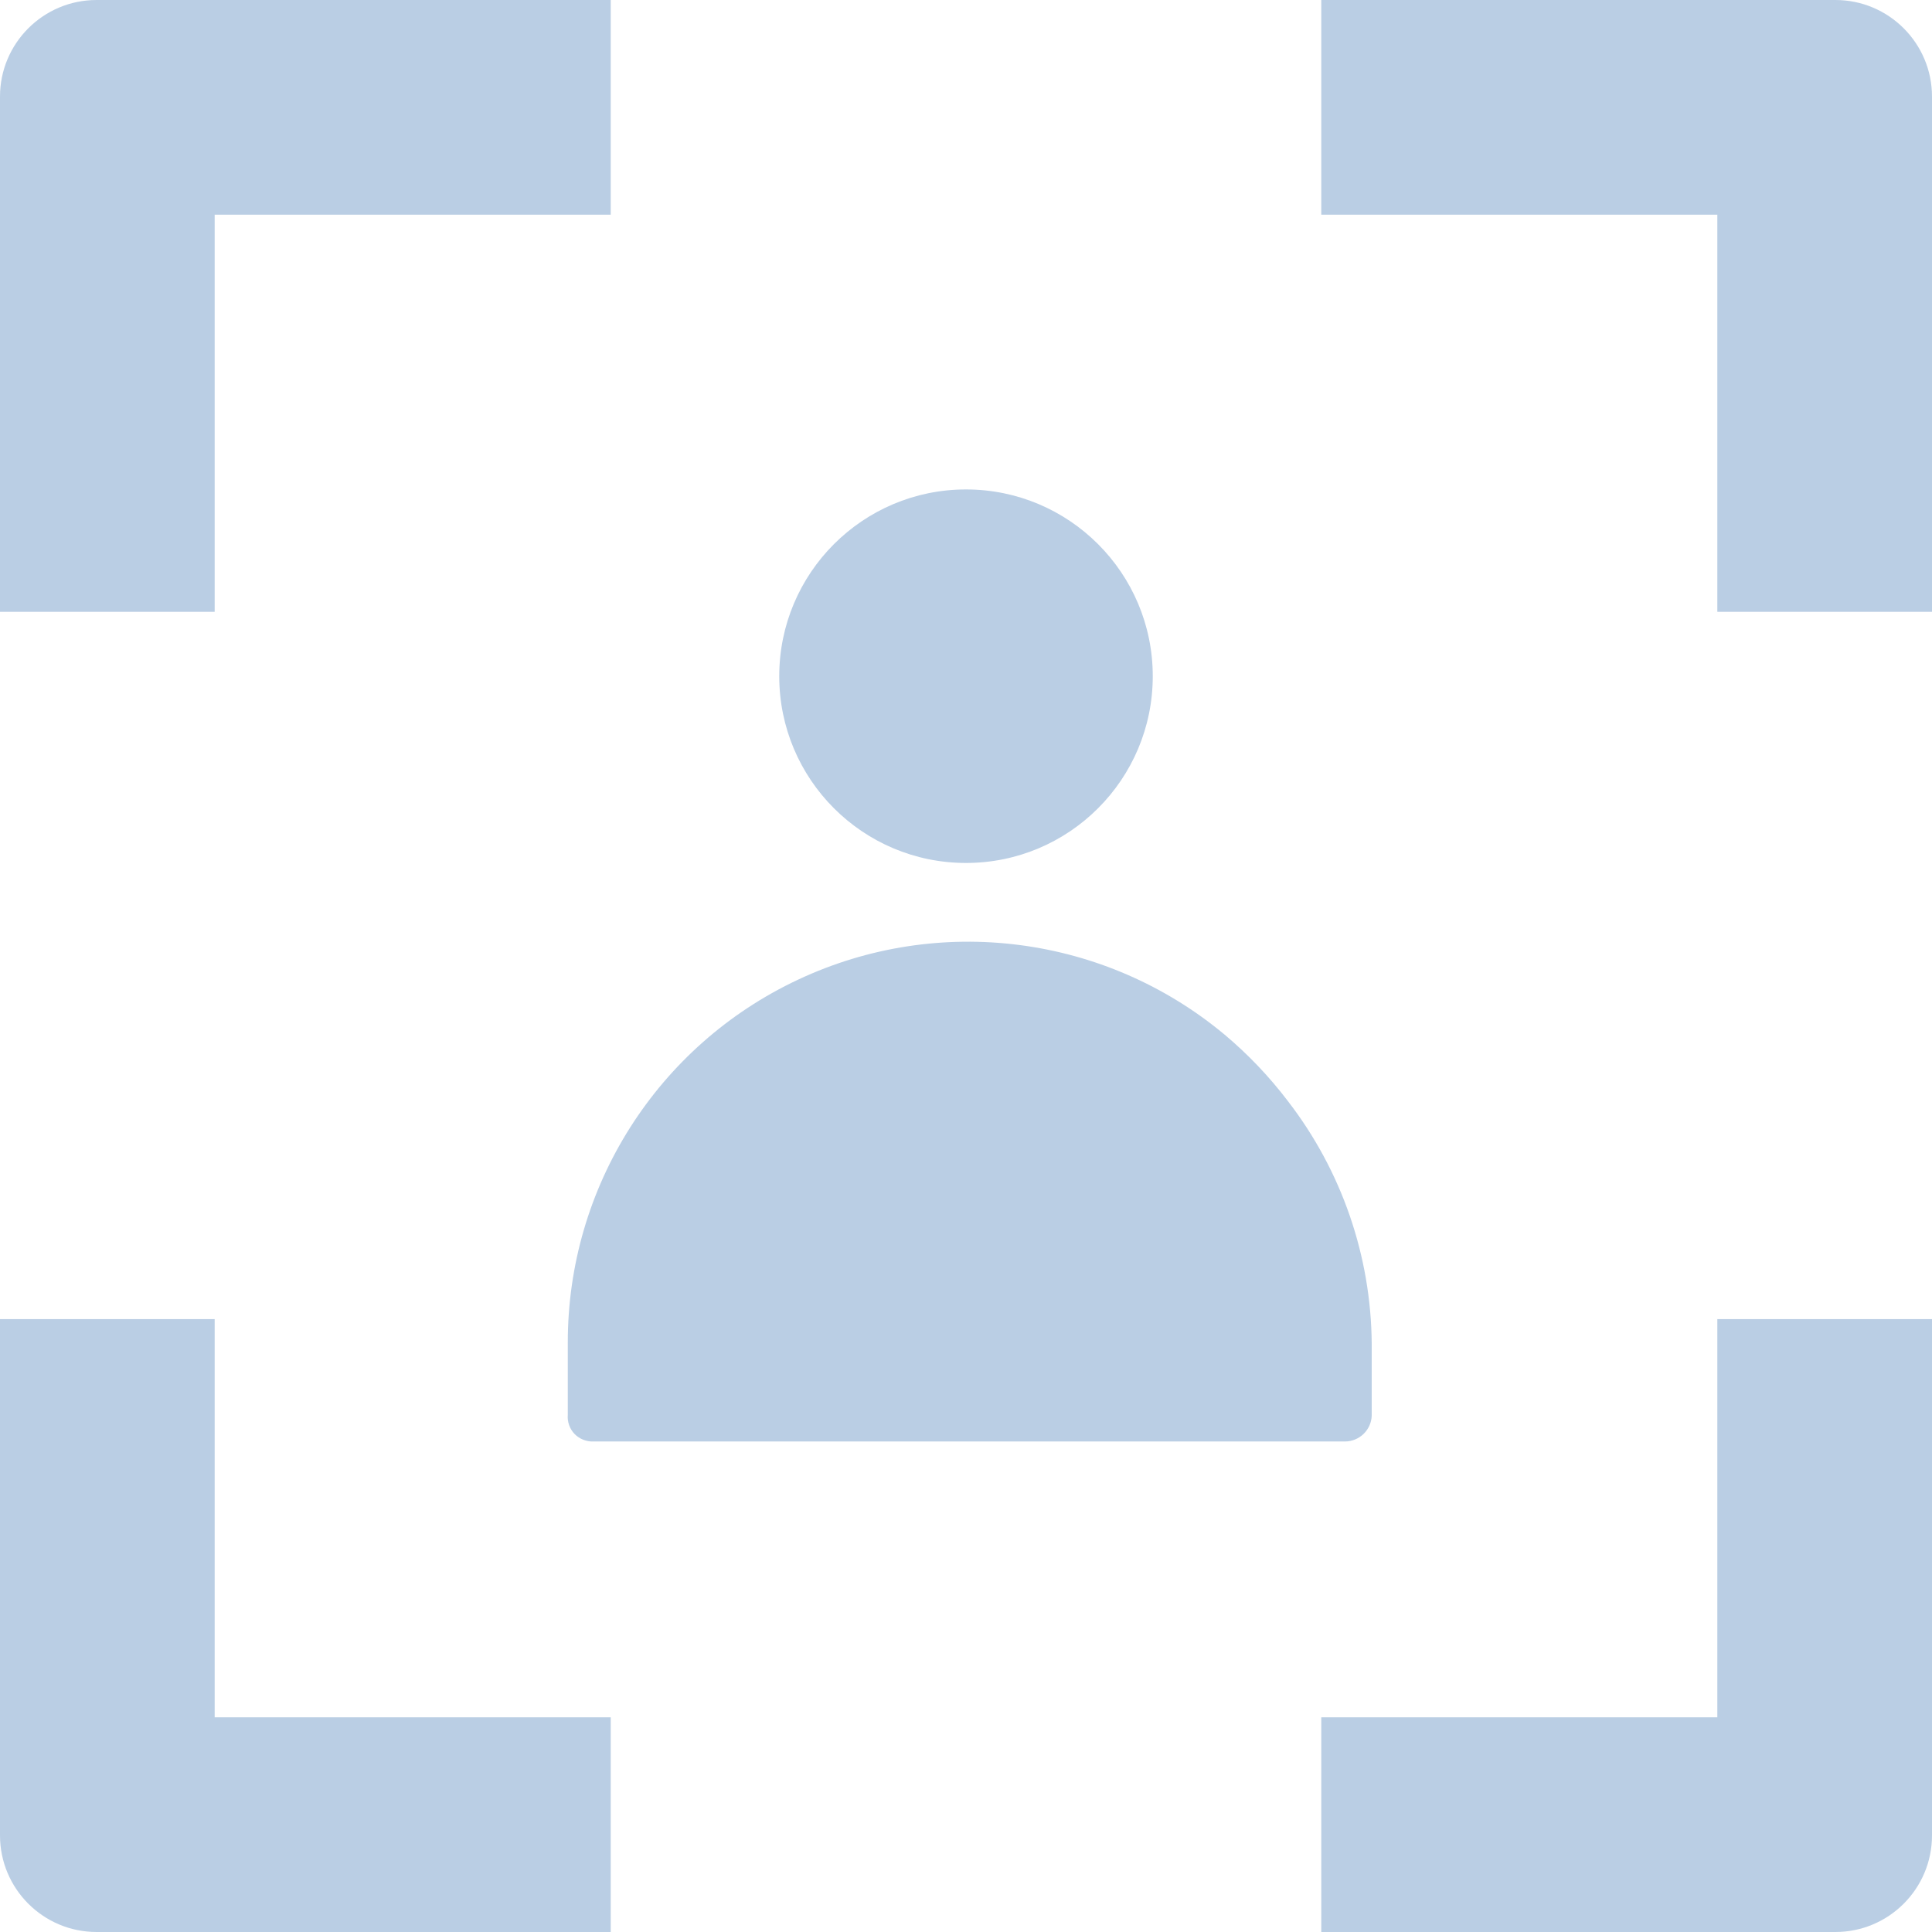 <?xml version="1.0" encoding="UTF-8"?>
<svg width="18px" height="18px" viewBox="0 0 18 18" version="1.1" xmlns="http://www.w3.org/2000/svg" xmlns:xlink="http://www.w3.org/1999/xlink">
    <!-- Generator: Sketch 54.1 (76490) - https://sketchapp.com -->
    <title>For Fulfillment</title>
    <desc>Created with Sketch.</desc>
    <g id="Page-1" stroke="none" stroke-width="1" fill="none" fill-rule="evenodd">
        <g id="Artboard" transform="translate(-968, -371)" fill="#BACEE4" fill-rule="nonzero">
            <g id="For-Fulfillment" transform="translate(968, 371)">
                <path d="M0.9,0 C0.403,-3.04359188e-17 6.08718376e-17,0.403 0,0.9 L0,5.7 L2,5.7 L2,2 L5.69,2 L5.69,0 L0.9,0 Z" id="Path"></path>
                <path d="M2,12.29 L0,12.29 L0,17.1 C1.82677046e-15,17.597 0.403,18 0.9,18 L5.69,18 L5.69,16 L2,16 L2,12.29 Z" id="Path"></path>
                <path d="M16,16 L12.31,16 L12.31,18 L17.1,18 C17.597,18 18,17.597 18,17.1 L18,12.29 L16,12.29 L16,16 Z" id="Path"></path>
                <path d="M16,0 L12.31,0 L12.31,2 L16,2 L16,5.7 L18,5.7 L18,0.9 C18,0.403 17.597,1.79633455e-15 17.1,0 L16,0 Z" id="Path"></path>
                <circle id="Oval" cx="9" cy="6.3" r="1.74"></circle>
                <path d="M12,10.26 C11.827,10.032 11.629,9.824 11.41,9.64 C10.298,8.712 8.748,8.511 7.436,9.127 C6.124,9.742 5.288,11.061 5.29,12.51 L5.29,13.18 C5.284,13.246 5.307,13.312 5.353,13.36 C5.399,13.407 5.464,13.433 5.53,13.43 L12.53,13.43 C12.664,13.43 12.775,13.324 12.78,13.19 L12.78,13.19 L12.78,12.52 C12.774,11.702 12.5,10.908 12,10.26 L12,10.26 Z" id="Path"></path>
            </g>
        </g>
    </g>
</svg>